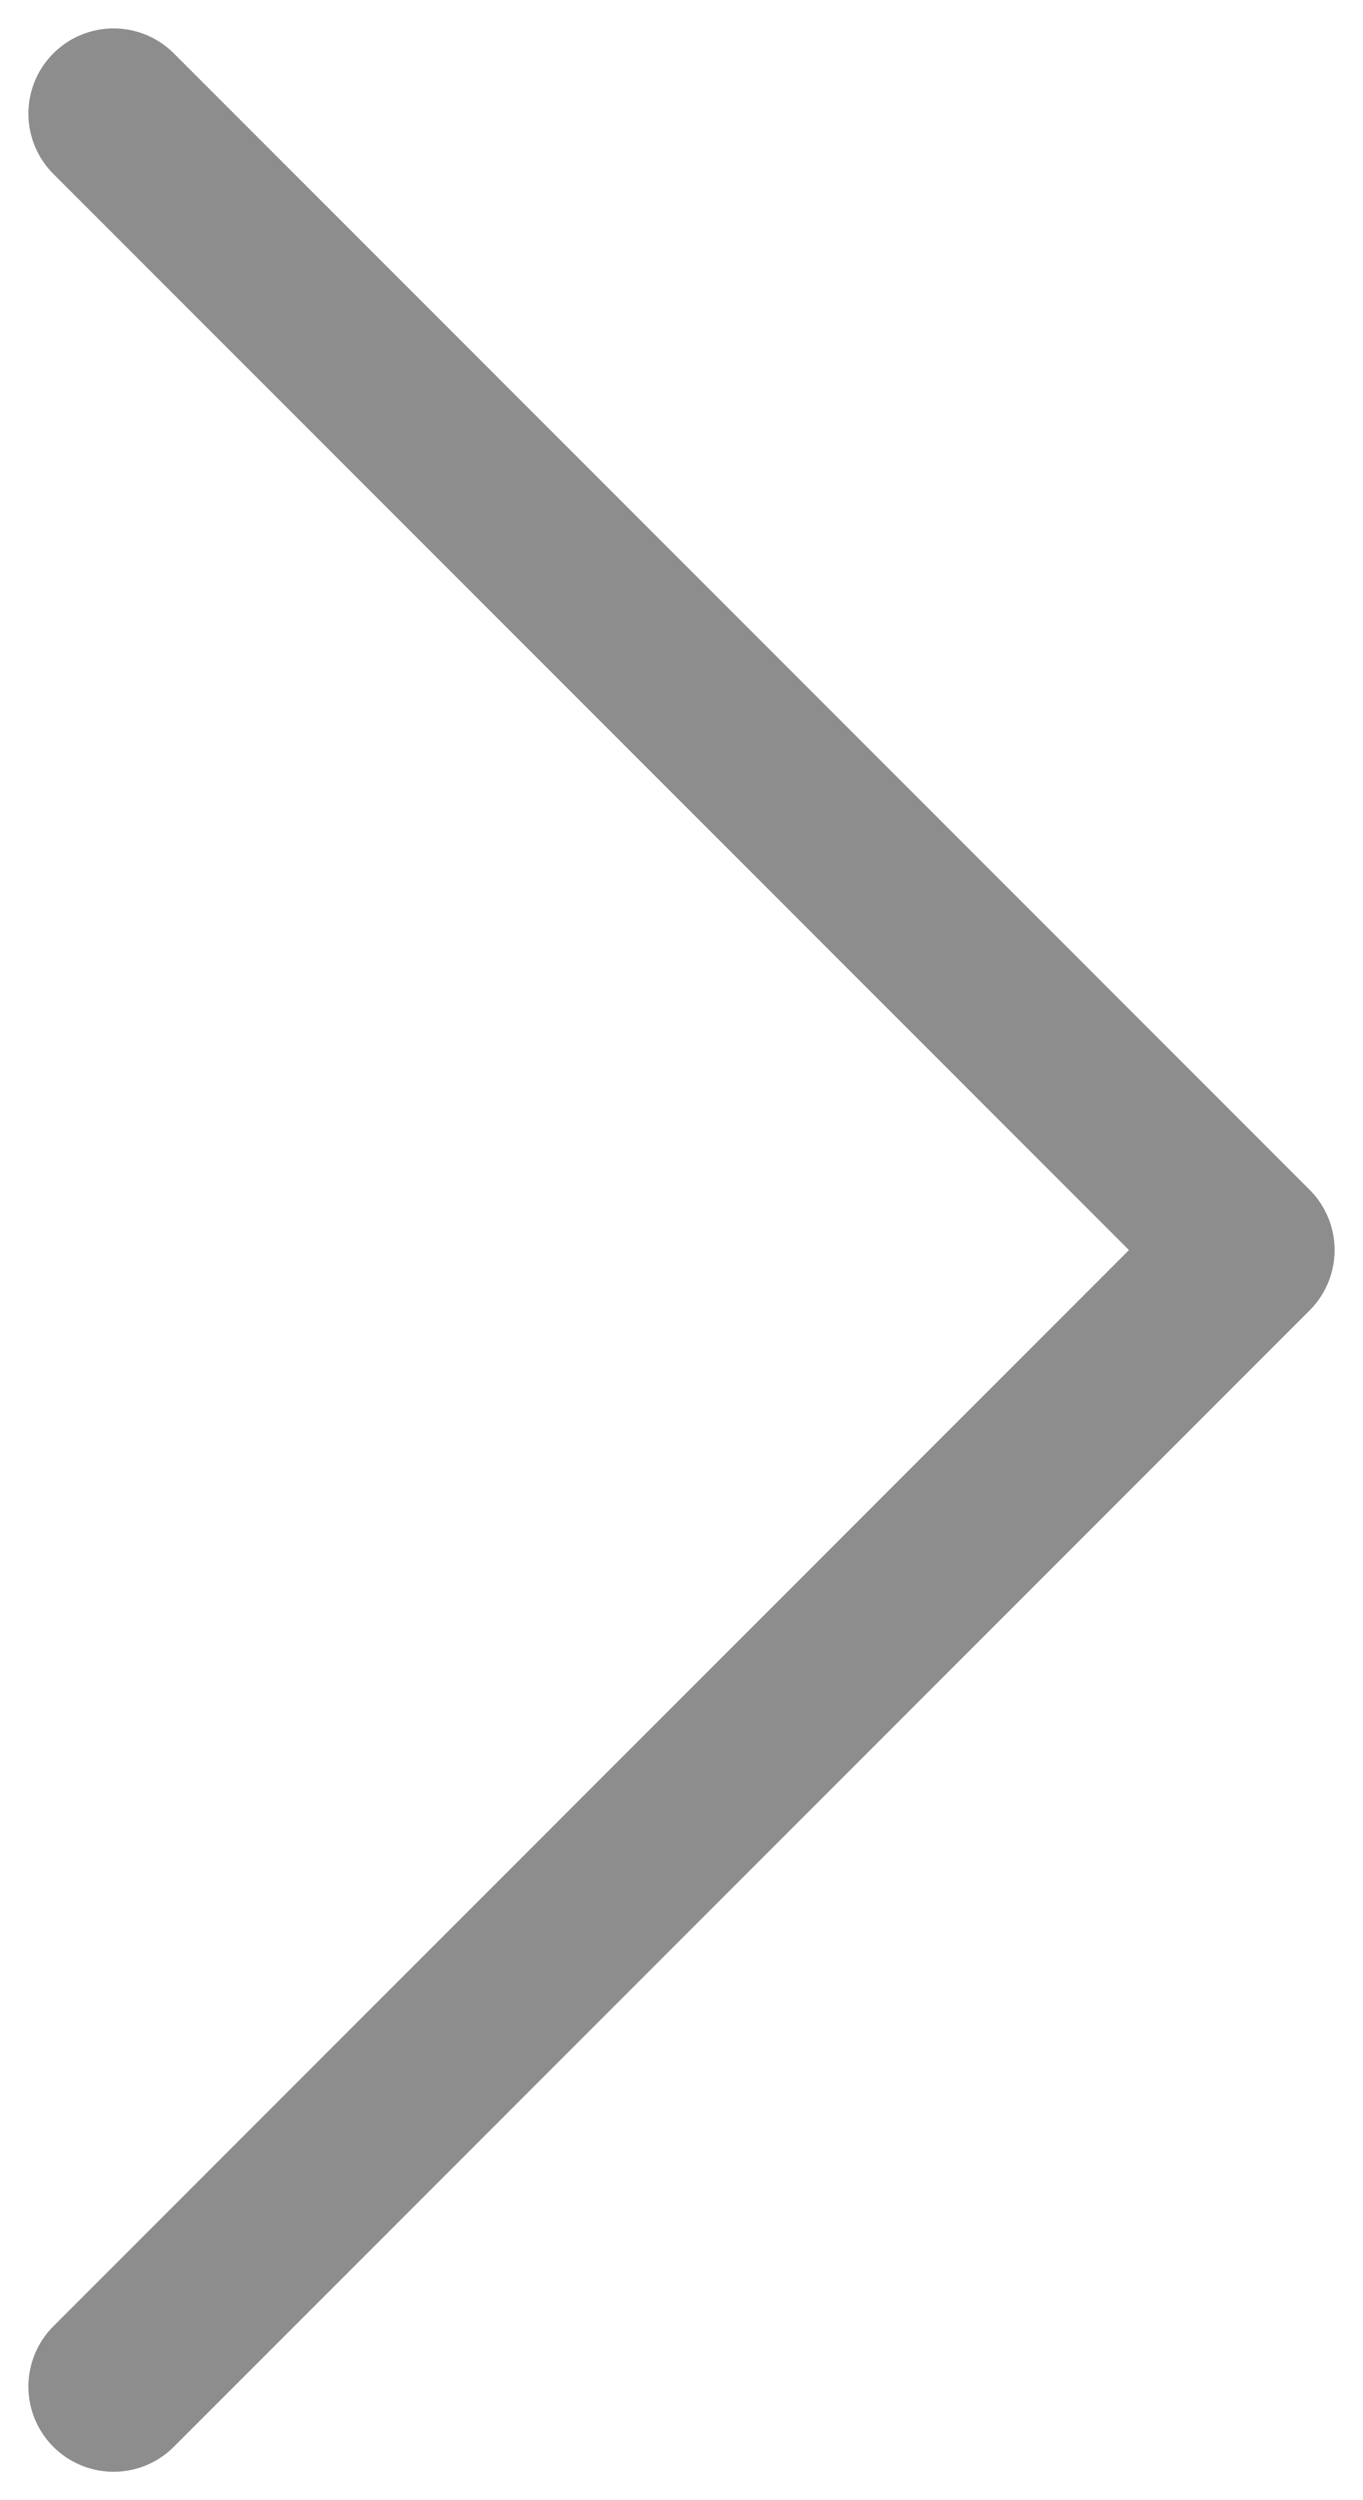<svg width="12" height="22" viewBox="0 0 12 22" fill="none" xmlns="http://www.w3.org/2000/svg">
<path id="ic_page_arrow_next" d="M1 1L11 11L1 21" stroke="#8D8D8D" stroke-width="1.5" stroke-linecap="round" stroke-linejoin="round"/>
</svg>

